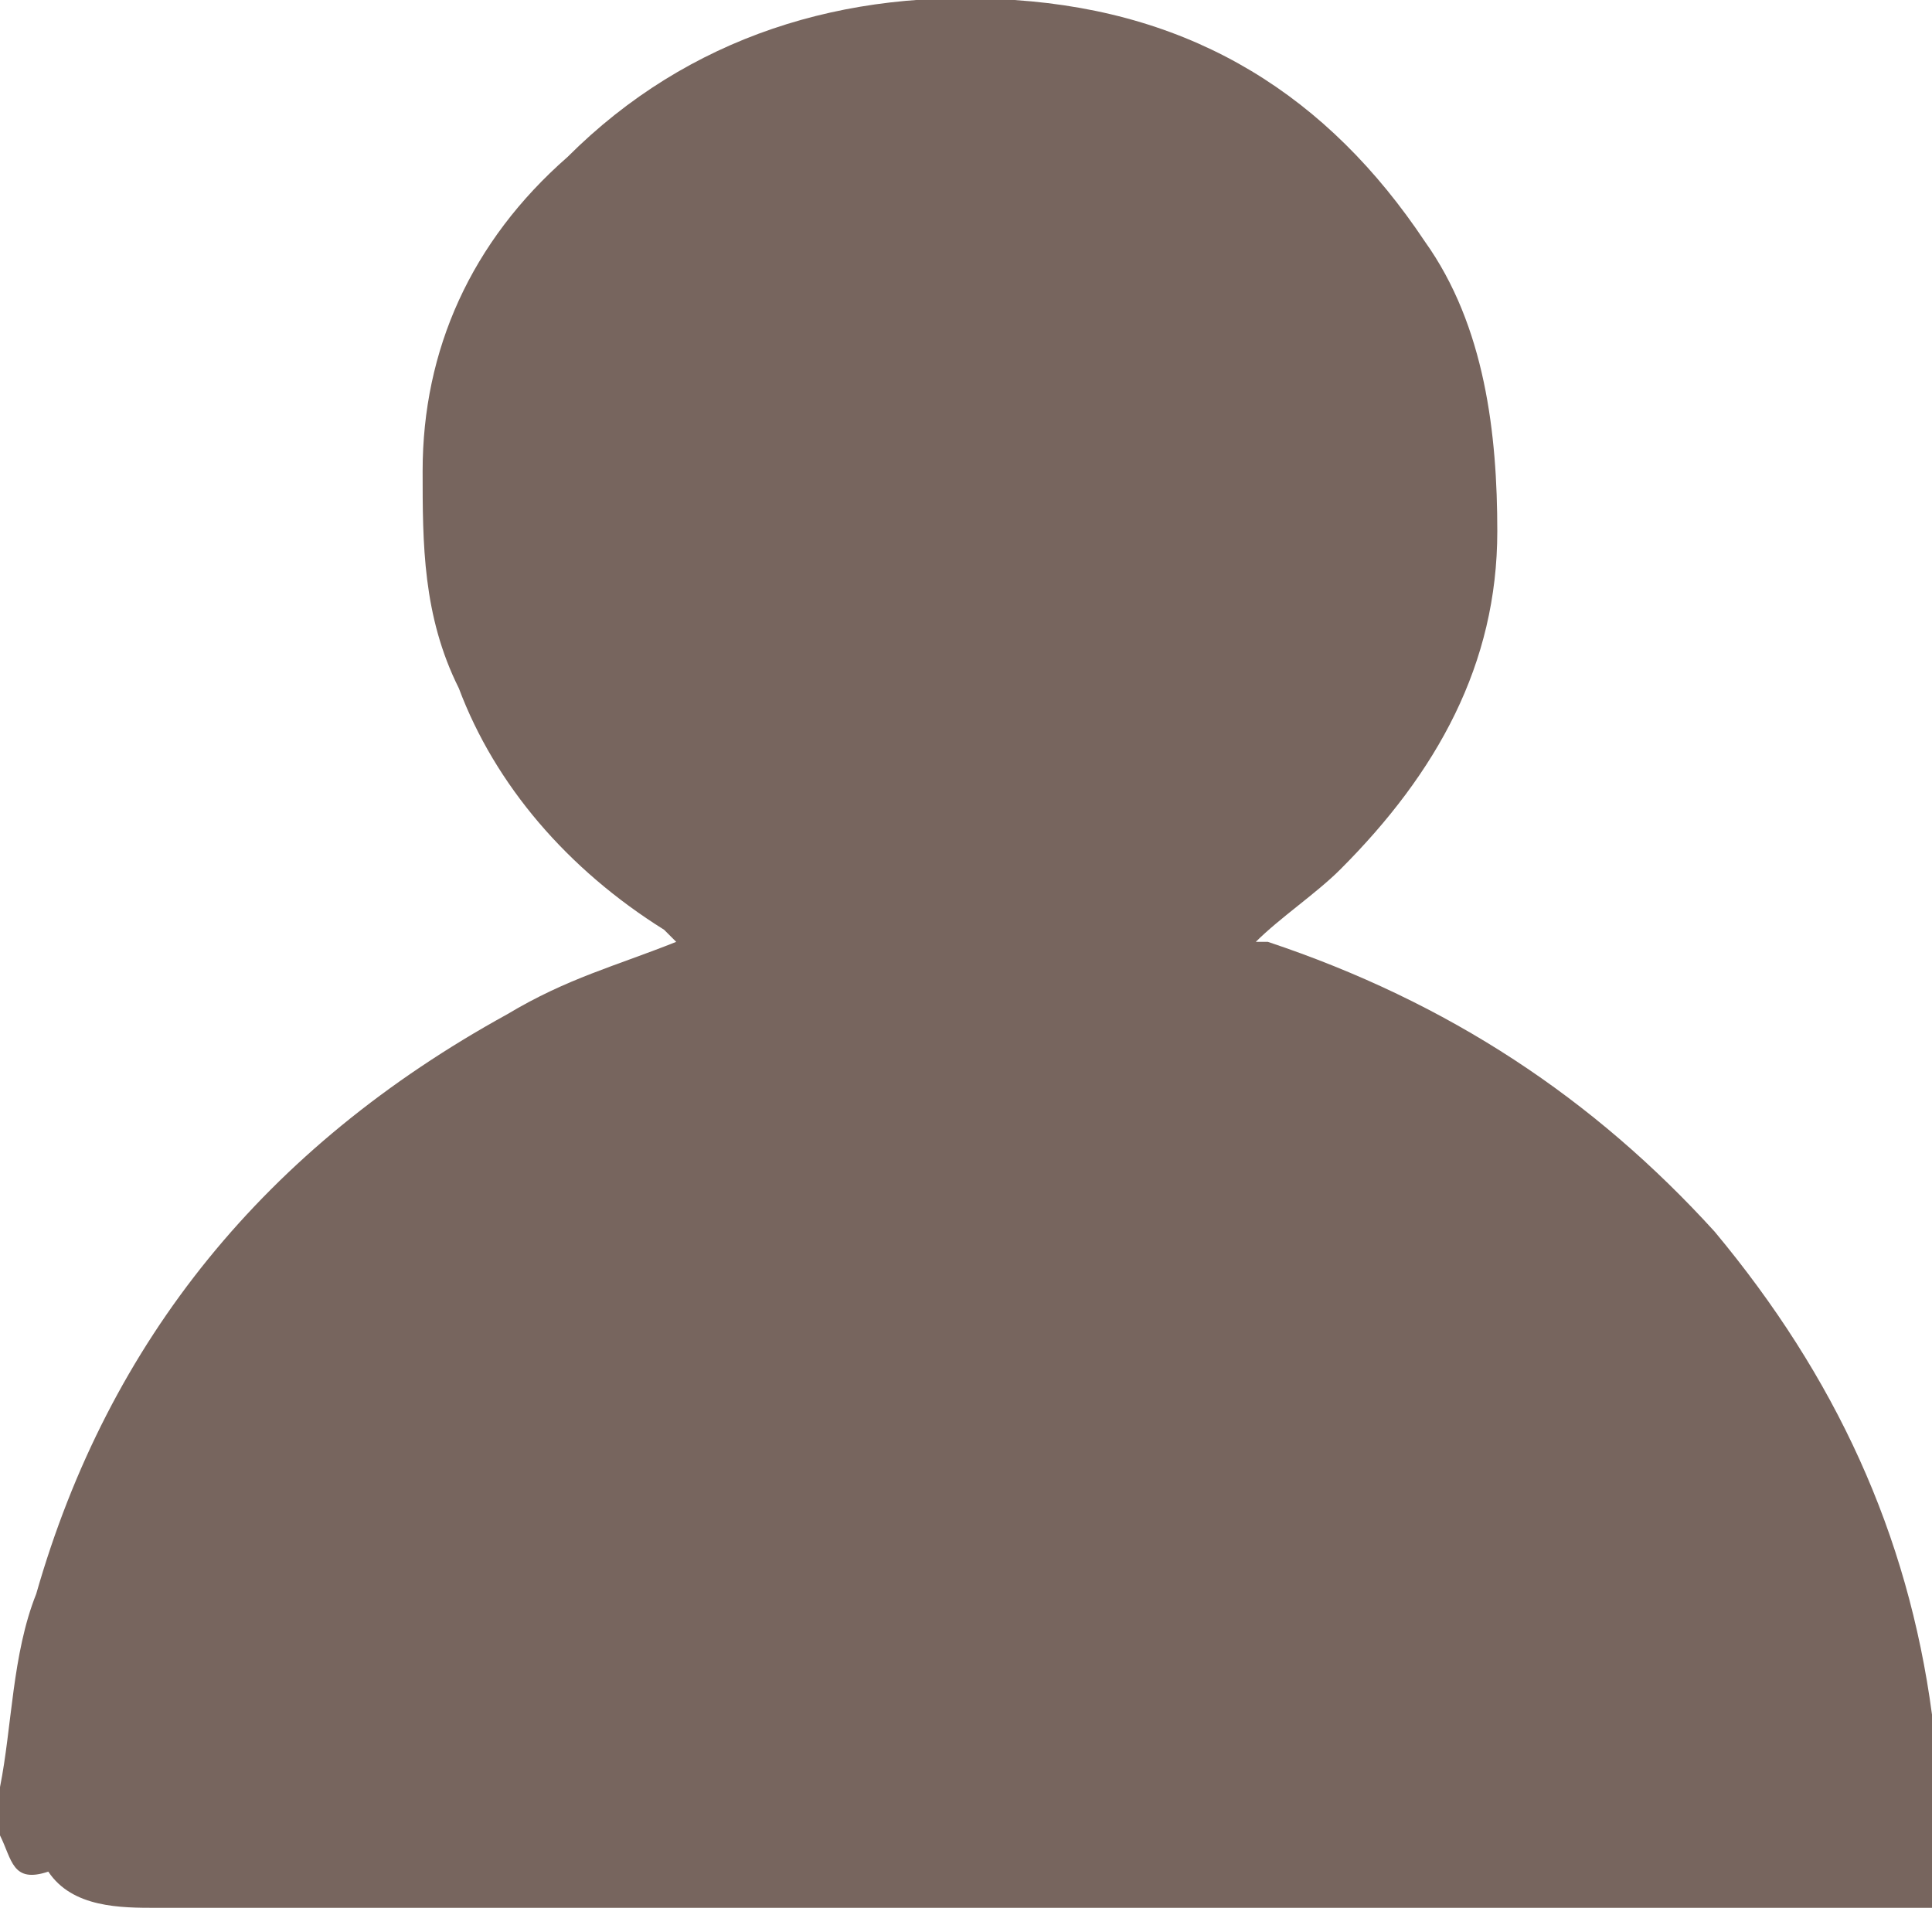 <svg xmlns="http://www.w3.org/2000/svg" width="16" height="16"><path fill="#77655E" d="M0 15.2V15v-.2c.1-.5.1-1.1.3-1.6.6-2.1 1.9-3.7 3.9-4.8.5-.3.9-.4 1.4-.6l-.1-.1c-.8-.5-1.4-1.2-1.7-2-.3-.6-.3-1.2-.3-1.8 0-1 .4-1.9 1.2-2.6C5.7.3 7-.1 8.4 0c1.5.1 2.6.8 3.4 2 .5.7.6 1.6.6 2.4 0 1.1-.5 2-1.3 2.8-.2.2-.5.4-.7.6h.1c1.5.5 2.7 1.3 3.7 2.4 1 1.2 1.6 2.5 1.8 4 0 .2.1.5.1.7v.9H1.3c-.3 0-.7 0-.9-.3-.3.1-.3-.1-.4-.3z"/></svg>